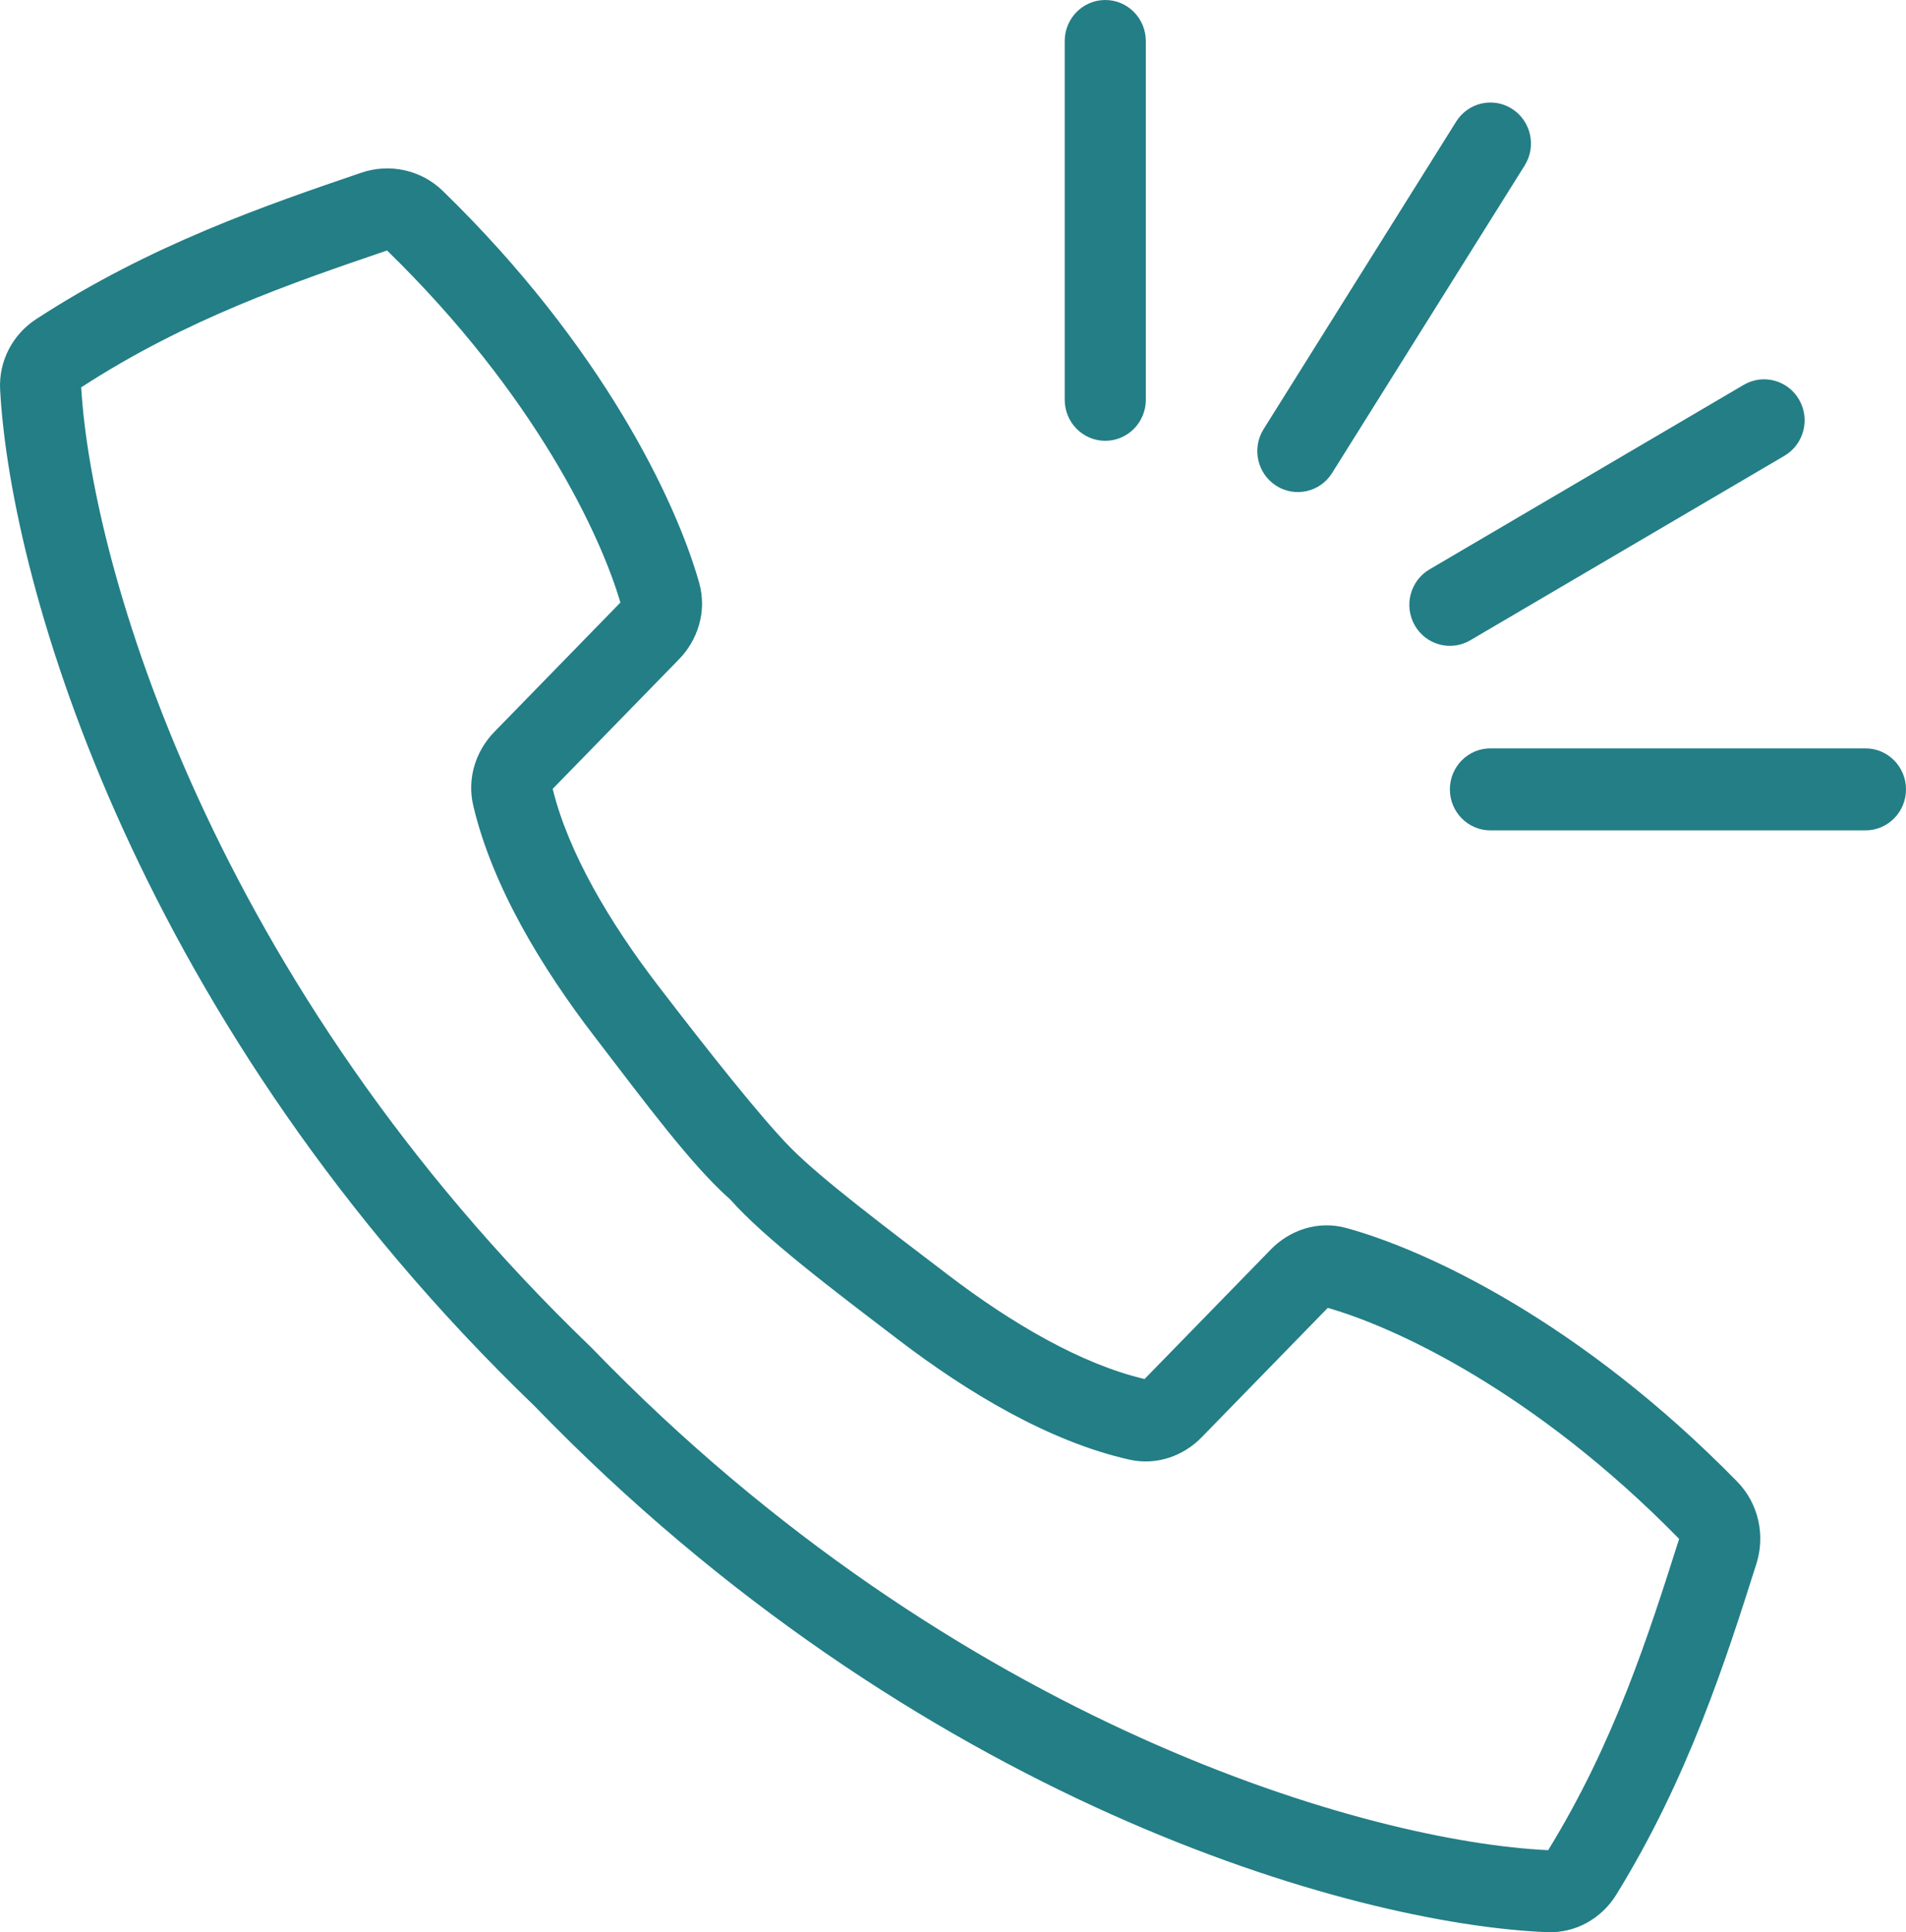 <svg width="75" height="76" viewBox="0 0 75 76" fill="none" xmlns="http://www.w3.org/2000/svg">
<path d="M45.087 1.613C45.087 0.722 44.372 0 43.491 0C42.61 0 41.896 0.722 41.896 1.613V15.726C41.896 16.616 42.61 17.338 43.491 17.338C44.372 17.338 45.087 16.616 45.087 15.726V1.613Z" fill="#237E86"/>
<path d="M59.995 6.508C60.467 5.756 60.245 4.759 59.501 4.283C58.757 3.806 57.771 4.03 57.3 4.782L49.722 16.879C49.25 17.631 49.471 18.628 50.216 19.104C50.96 19.581 51.946 19.357 52.417 18.605L59.995 6.508Z" fill="#237E86"/>
<path d="M70.217 17.927C70.979 17.479 71.238 16.492 70.795 15.722C70.353 14.952 69.377 14.69 68.615 15.137L56.251 22.395C55.489 22.842 55.23 23.829 55.672 24.6C56.114 25.37 57.091 25.632 57.853 25.185L70.217 17.927Z" fill="#237E86"/>
<path d="M58.647 29.435C57.766 29.435 57.052 30.157 57.052 31.048C57.052 31.939 57.766 32.661 58.647 32.661H73.405C74.285 32.661 75 31.939 75 31.048C75 30.157 74.285 29.435 73.405 29.435H58.647Z" fill="#237E86"/>
<path fill-rule="evenodd" clip-rule="evenodd" d="M17.425 7.51C16.56 6.669 15.317 6.418 14.217 6.793C10.502 8.06 5.925 9.62 1.419 12.555C0.513 13.145 -0.058 14.187 0.005 15.332C0.43 23.108 5.48 40.344 21.035 55.305C36.054 70.818 53.173 75.678 60.869 75.997C62.003 76.044 63.025 75.452 63.596 74.528C66.435 69.931 67.913 65.282 69.113 61.509C69.468 60.392 69.203 59.139 68.358 58.276C62.212 51.998 56.139 49.163 52.971 48.299C51.843 47.991 50.735 48.398 50.012 49.139L45.038 54.24C42.554 53.658 39.815 52.056 37.312 50.149C34.803 48.237 32.324 46.37 31.127 45.161C29.931 43.951 27.831 41.288 25.904 38.779C23.982 36.275 22.359 33.529 21.748 31.027L26.723 25.926C27.445 25.186 27.832 24.06 27.512 22.923C26.612 19.733 23.722 13.634 17.425 7.51ZM15.23 9.852C21.049 15.517 23.636 21.044 24.412 23.7L19.447 28.792C18.751 29.506 18.363 30.576 18.621 31.679C19.371 34.873 21.337 38.09 23.384 40.757C25.414 43.401 27.216 45.843 28.734 47.177C30.075 48.693 32.747 50.71 35.391 52.725C38.057 54.756 41.268 56.698 44.437 57.41C45.53 57.656 46.583 57.251 47.28 56.536L52.246 51.443C54.885 52.19 60.388 54.727 66.073 60.528C64.868 64.316 63.526 68.535 60.92 72.771C53.983 72.453 37.693 67.91 23.296 53.029C23.283 53.015 23.269 53.001 23.255 52.988C8.333 38.646 3.607 22.243 3.195 15.235C7.347 12.54 11.501 11.124 15.23 9.852Z" fill="#237E86"/>
</svg>
